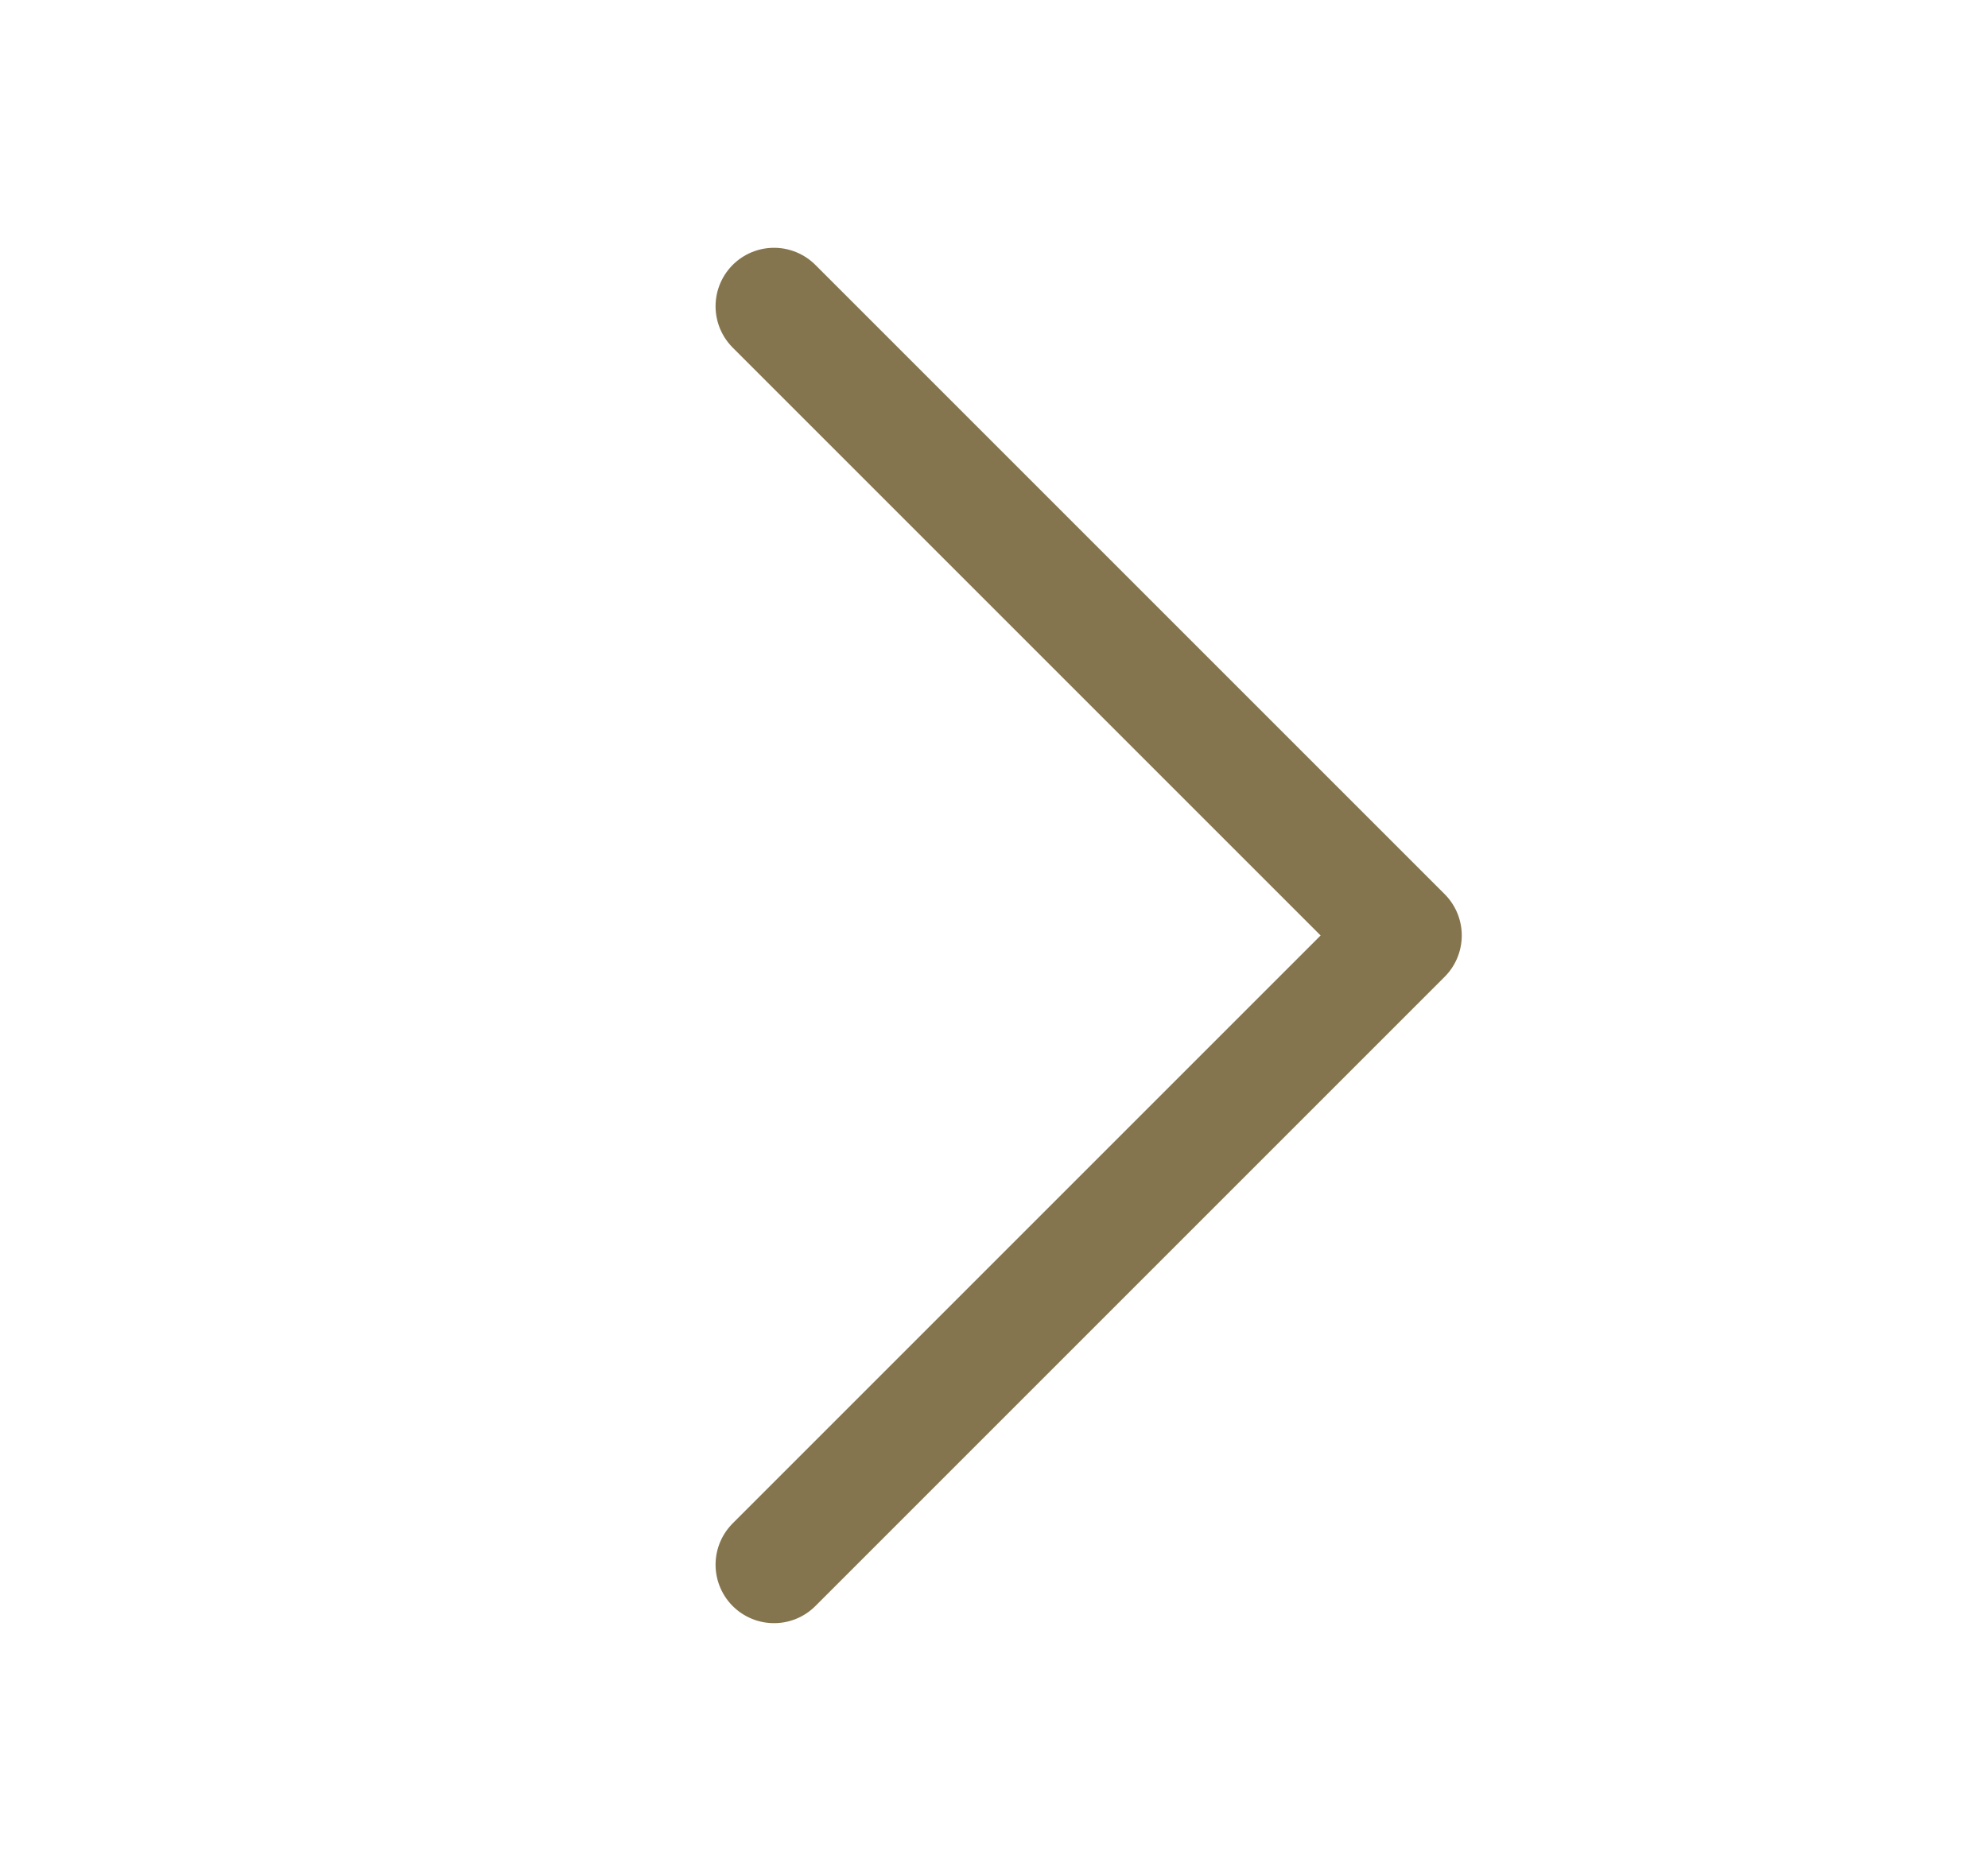 <svg width="17" height="16" viewBox="0 0 17 16" fill="none" xmlns="http://www.w3.org/2000/svg">
<path d="M6.619 2.619L12 8L6.619 13.381" stroke="#85754E" stroke-linecap="round" stroke-linejoin="round"/>
</svg>
